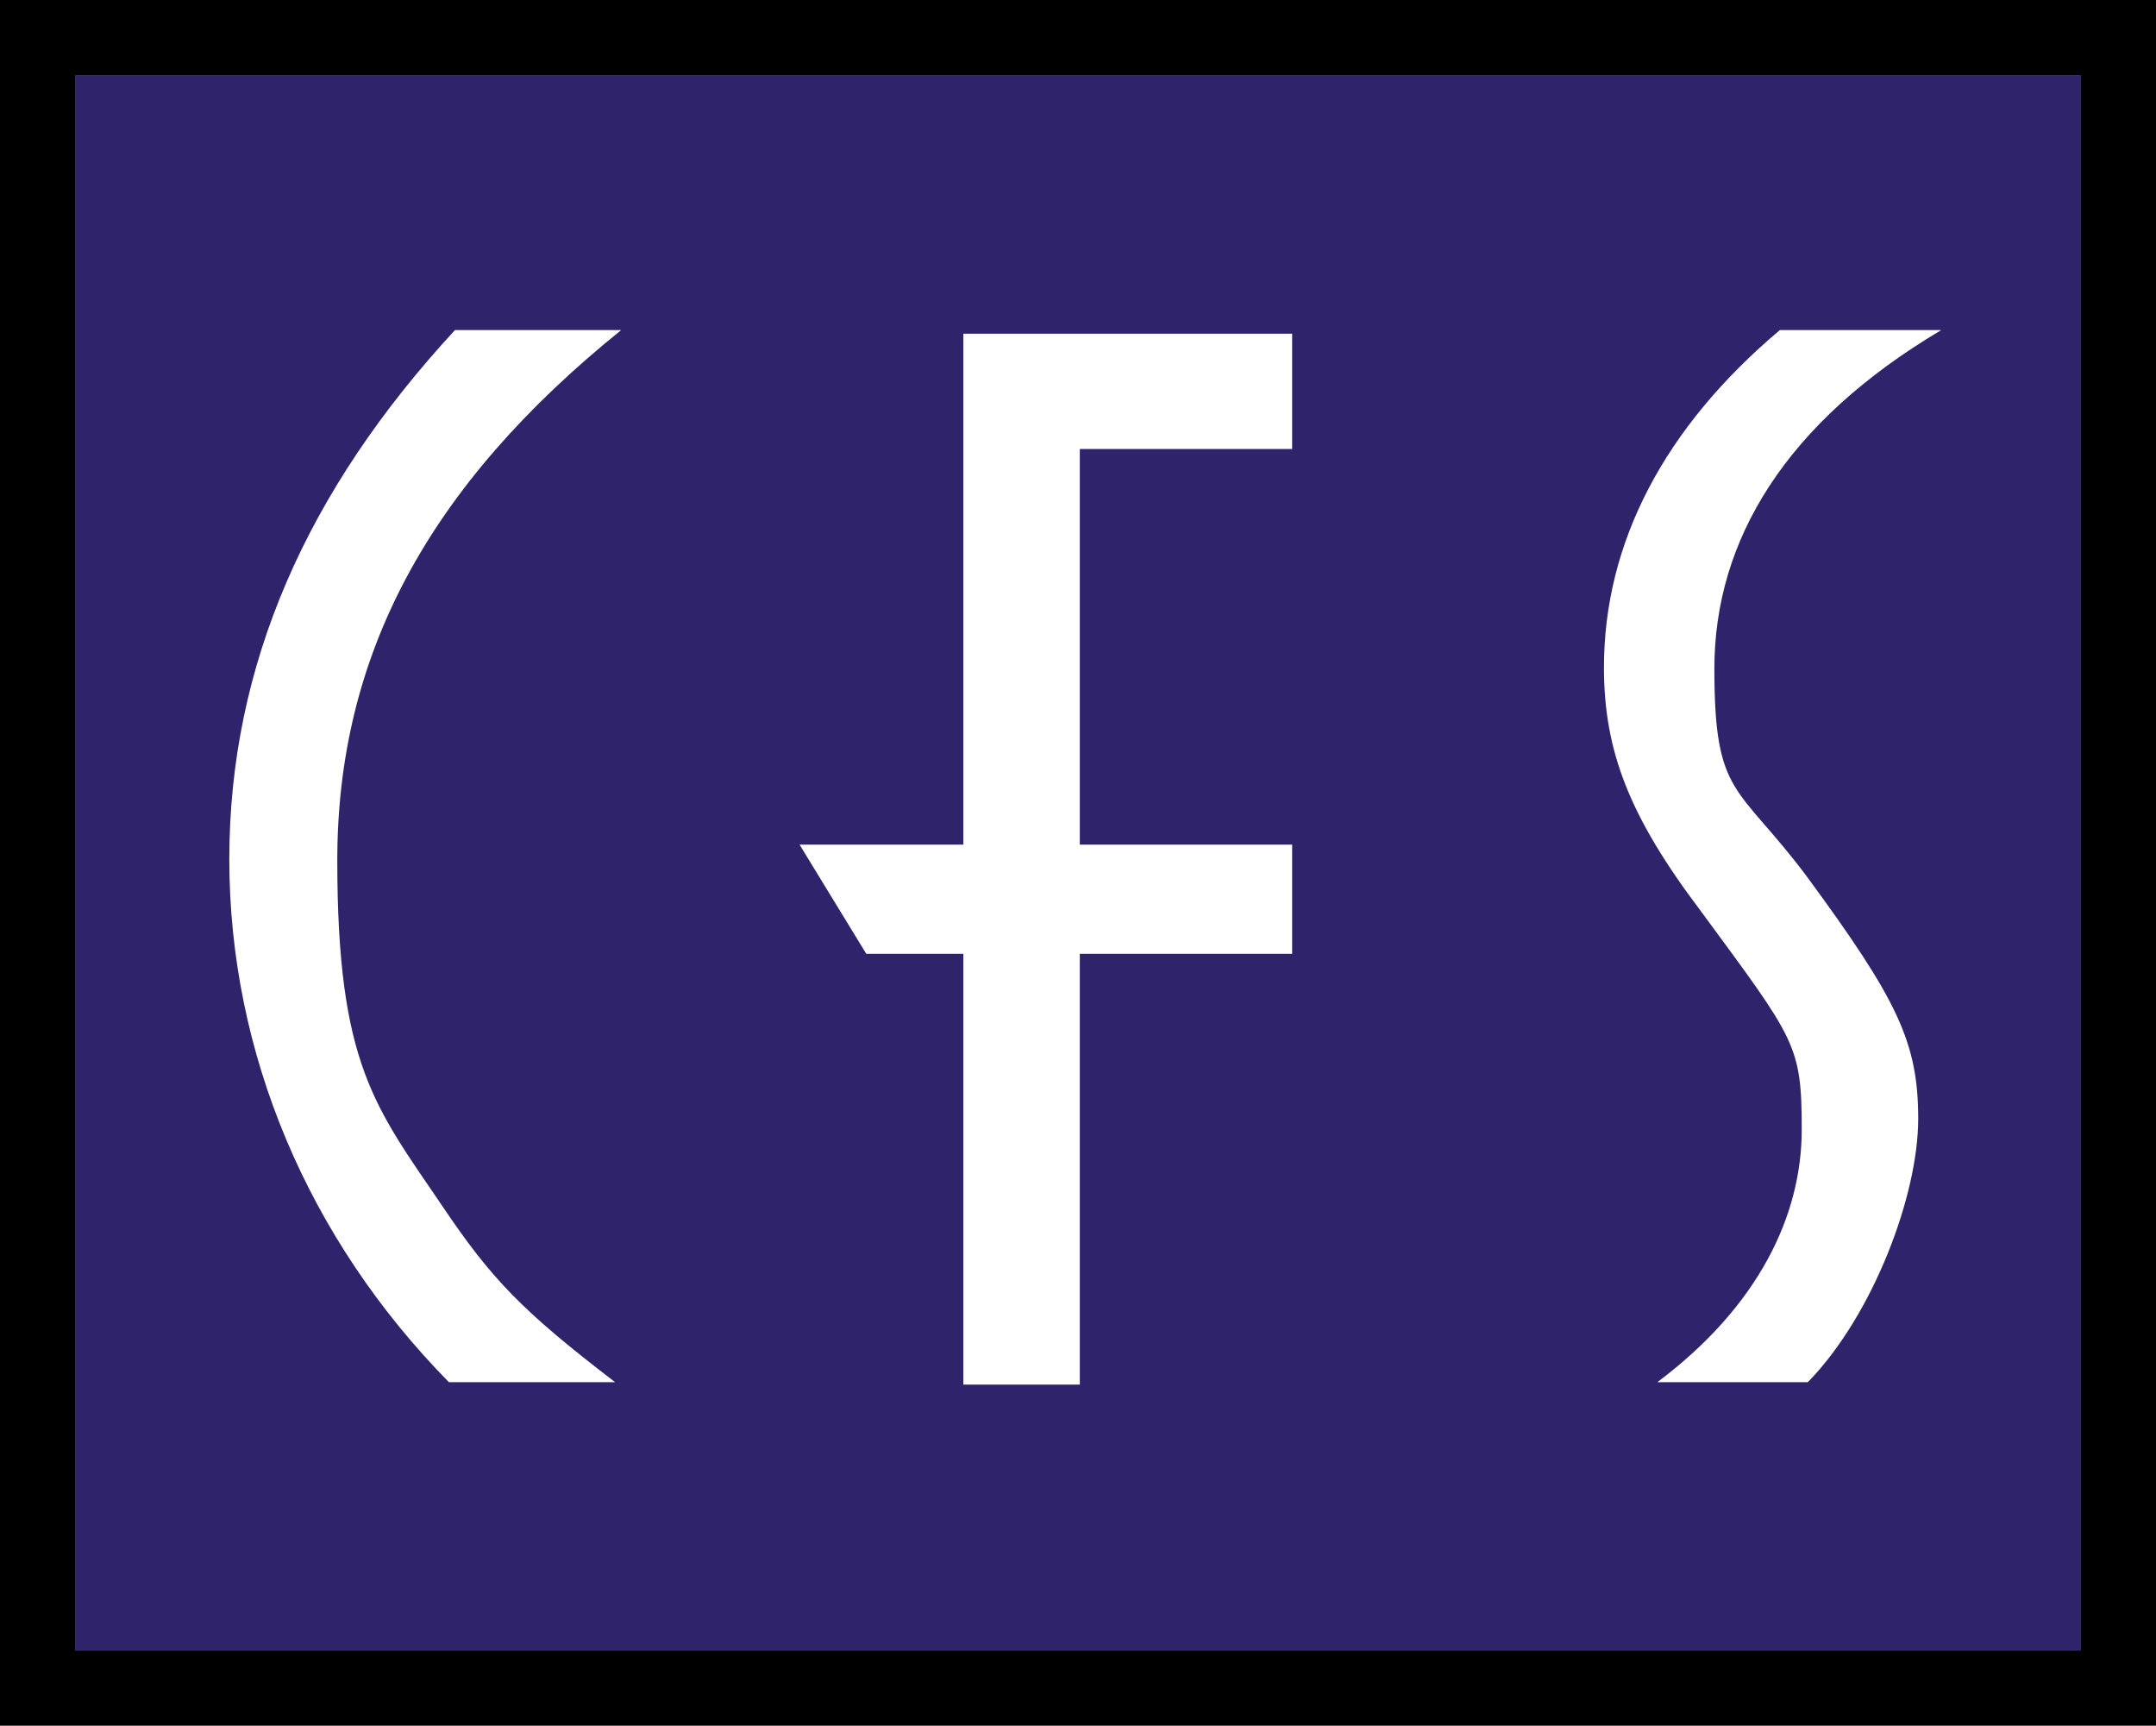 <?xml version="1.0" encoding="UTF-8"?>
<svg id="Layer_1" xmlns="http://www.w3.org/2000/svg" version="1.1" viewBox="0 0 177.7 142.2">
  <rect x="0" y="0" width="177.7" height="142.2" fill="#808080" stroke="none"/>
  <!-- Generator: Adobe Illustrator 29.3.1, SVG Export Plug-In . SVG Version: 2.1.0 Build 151)  -->
  <defs>
    <style>
      .st0 {
        fill: #2f246c;
      }

      .st1 {
        fill: #fff;
      }
    </style>
  </defs>
  <rect class="st0" x="6.2" y="6.2" width="165.3" height="129.8"/>
  <path d="M0,0v142.2h177.7V0H0ZM171.5,136H6.2V6.2h165.3v129.8Z"/>
  <path class="st1" d="M65.9,69.6h13.5V27.5h27.1v9.5h-17.5v32.6h17.5v9h-17.5v35.5h-9.6v-35.5h-8l-5.5-9Z"/>
  <path class="st1" d="M50.7,113.9h-13.7c-11.6-11.8-18.1-27.1-18.1-43.1s6.4-30.4,18.6-43.6h13.7c-16,12.9-23.4,26.9-23.4,43.7s3.1,20.3,8.6,28.4c4.1,6.1,6.6,8.7,14.3,14.6Z"/>
  <path class="st1" d="M149,113.9h-12.4c8.4-6.3,11.9-13.8,11.9-20.8s-.5-7.4-8.3-18c-5.9-7.8-8-13.2-8-20.1,0-10.3,5-19.8,14.5-27.8h13.3c-12.8,7.6-18.7,17.3-18.7,27.9s1.9,9.5,7.6,17.1c7.5,10.2,9.2,13.7,9.2,20s-3.7,16.1-9,21.6Z"/>
</svg>